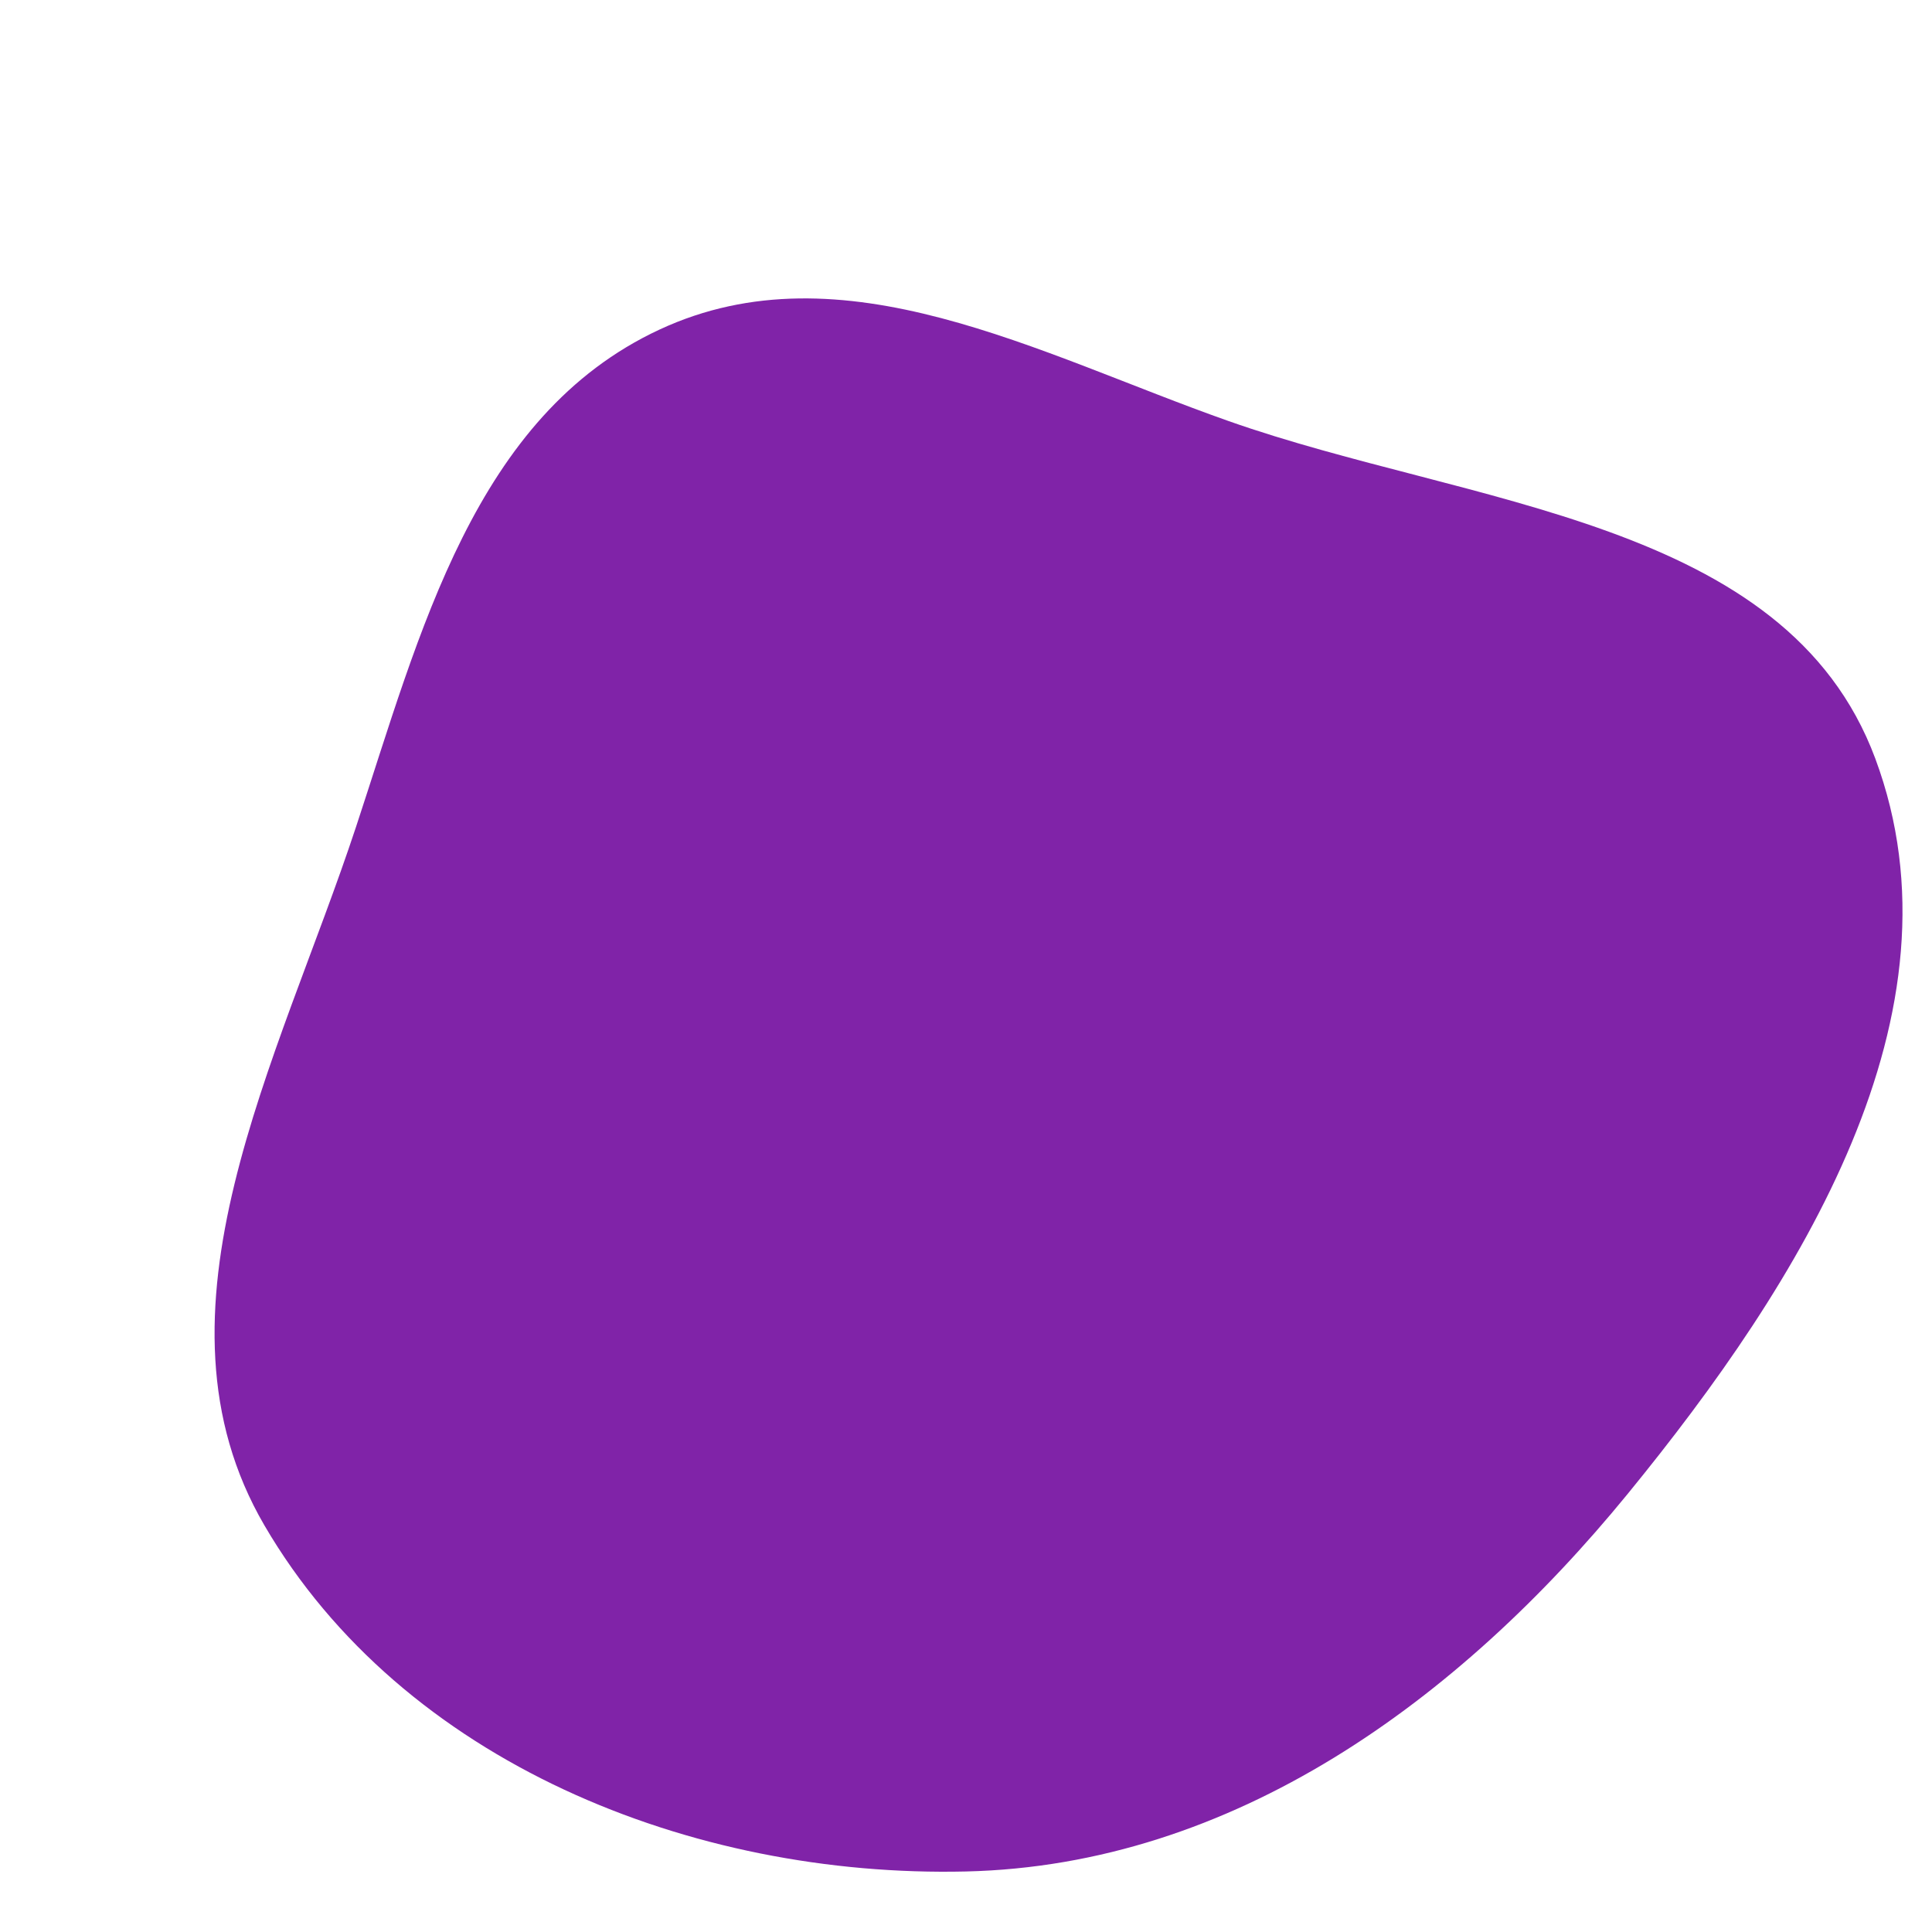 <svg width="256" height="256" viewBox="0 0 256 256" xmlns="http://www.w3.org/2000/svg">
    <path stroke="none" stroke-width="0" fill="#8023a8" d="M128,247.98C163.4,247.157,193.288,225.353,215.69,197.931C238.499,170.011,261.059,134.288,248.482,100.501C236.655,68.729,194.747,67.065,162.776,55.786C137.524,46.878,111.668,32.377,87.389,43.67C62.845,55.086,55.669,83.851,47.179,109.553C36.908,140.645,18.533,173.853,35.043,202.131C53.371,233.522,91.66,248.825,128,247.98"/>
</svg>
